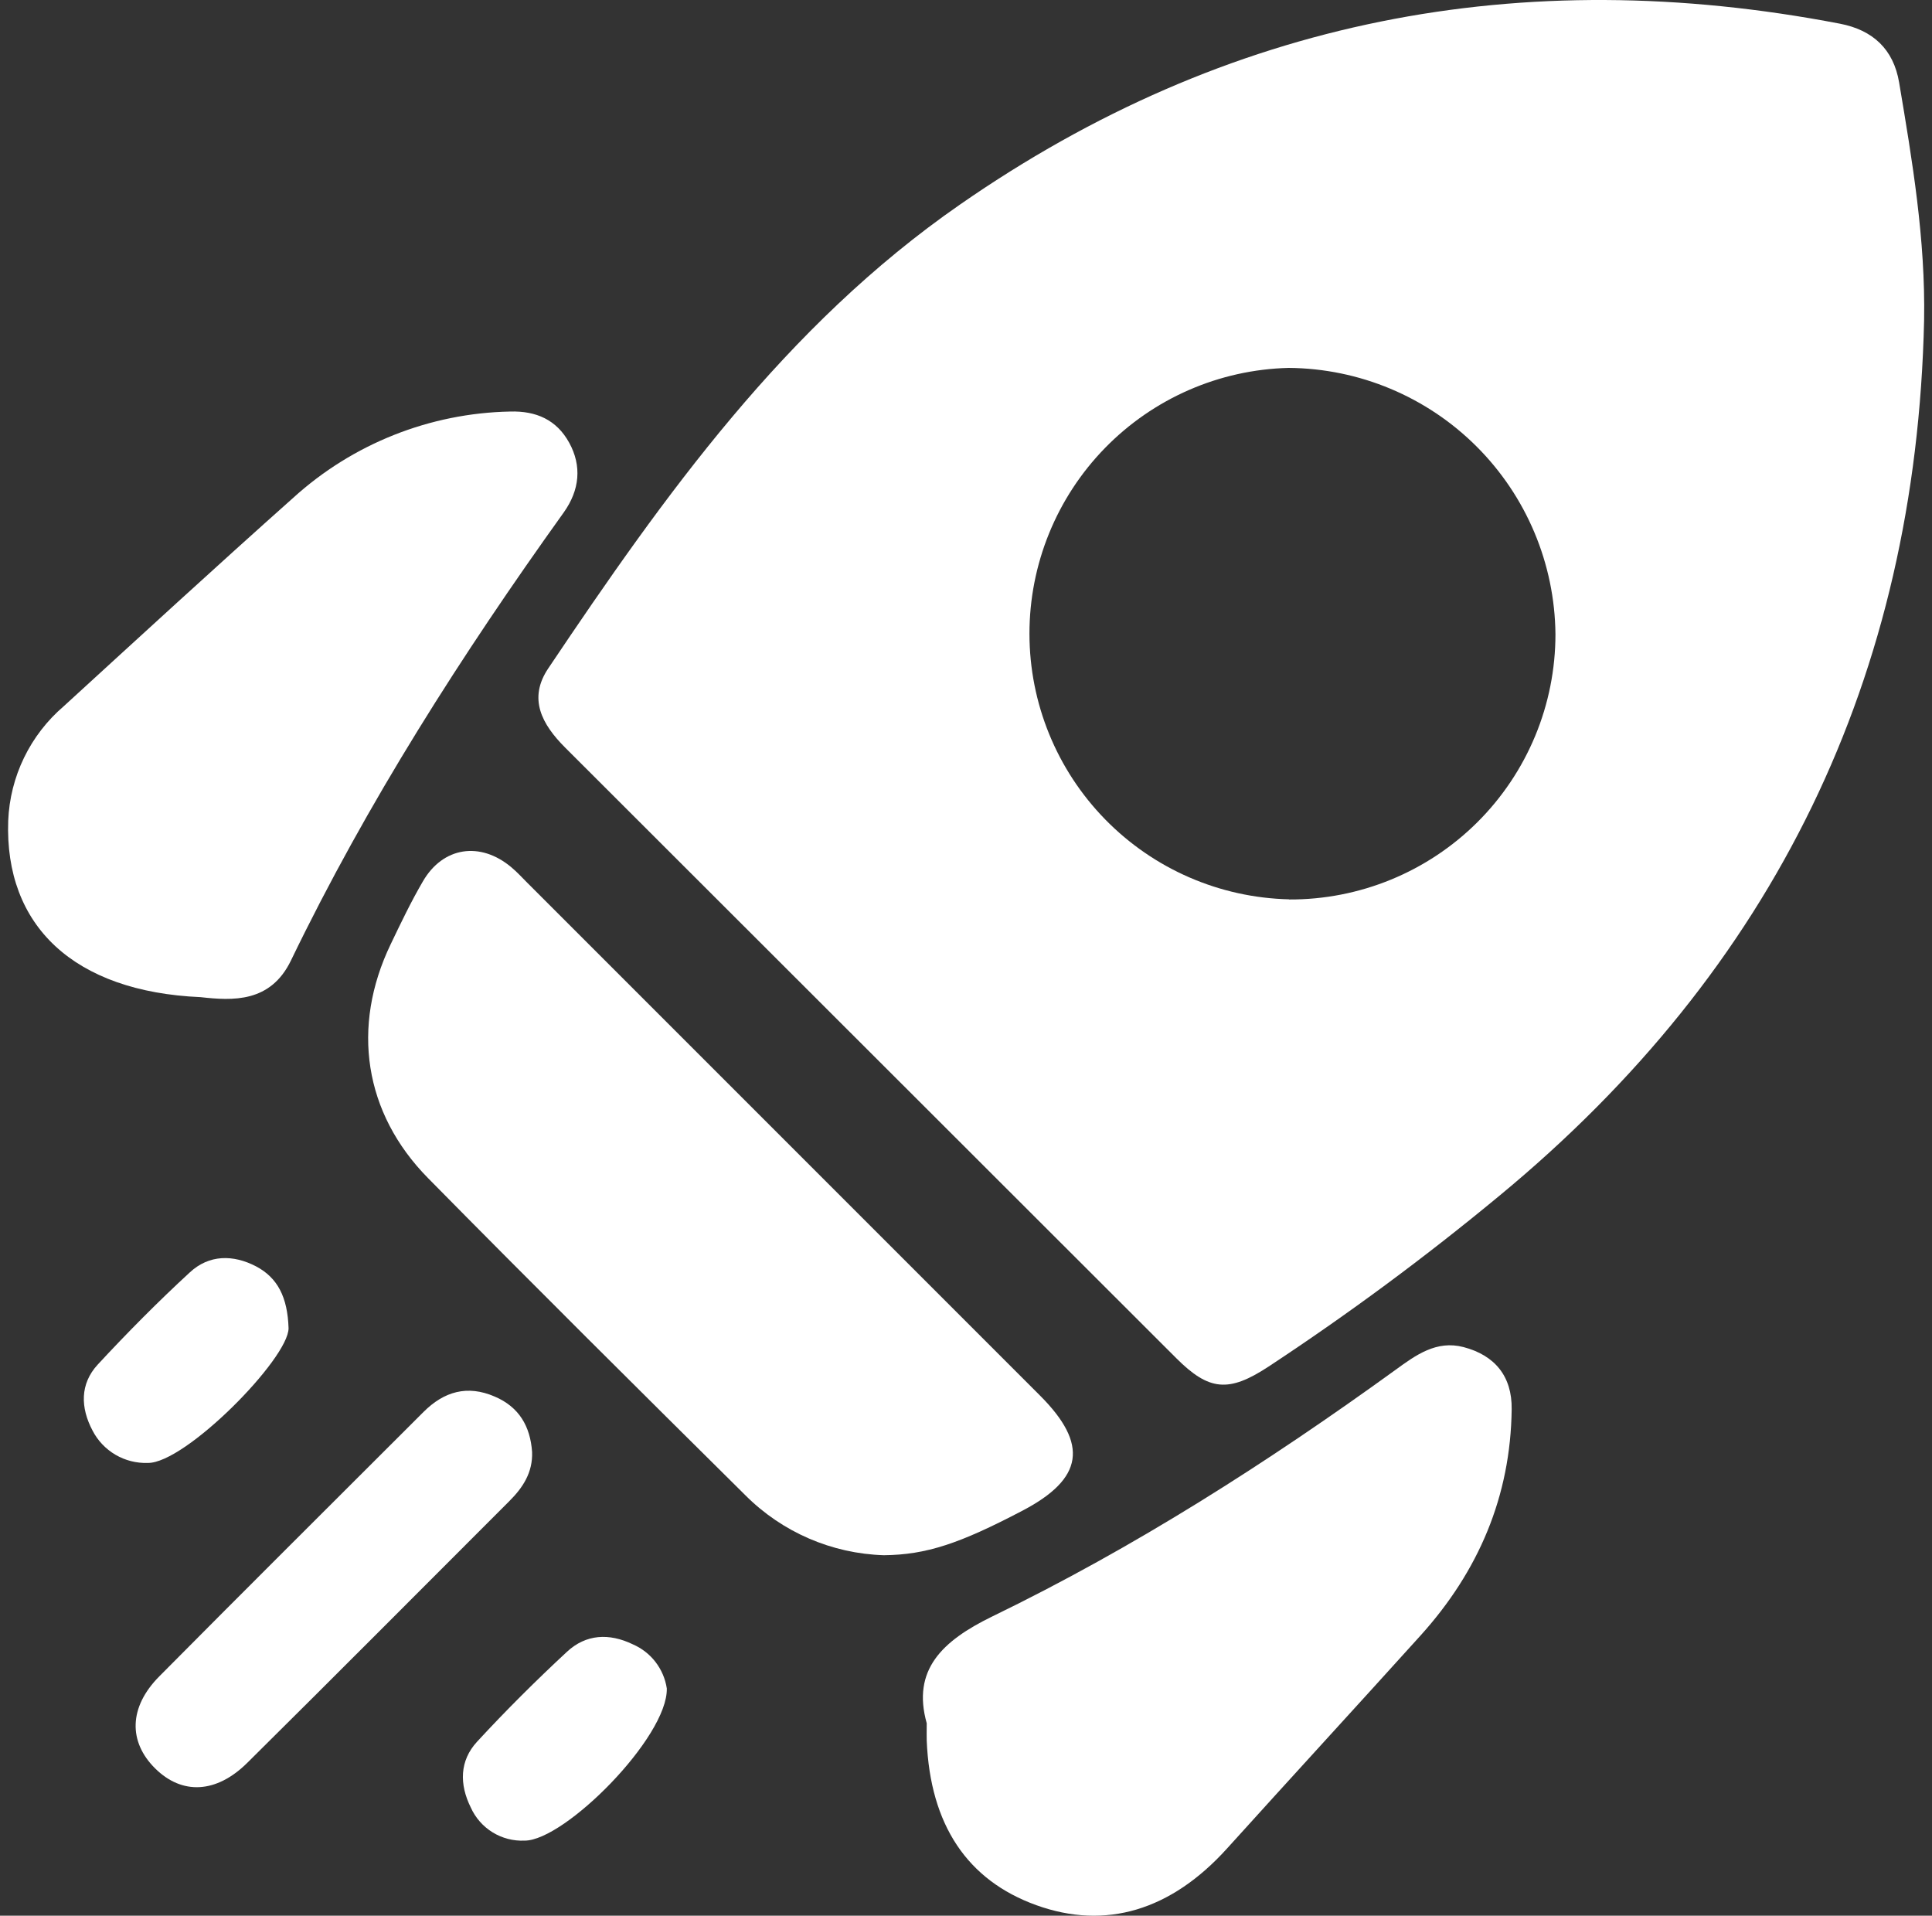 <svg xmlns="http://www.w3.org/2000/svg" width="234" height="232" viewBox="0 0 234 232" fill="none"><rect x="0" y="0" width="234" height="232" fill="#333333" stroke="none"/><path d="M233.044 38.771C232.083 81.954 214.93 117.305 181.585 144.825C172.645 152.228 163.307 159.136 153.613 165.519C148.827 168.655 146.443 168.456 142.472 164.486C117.793 139.843 93.123 115.196 68.461 90.547C65.633 87.719 63.929 84.61 66.413 80.93C80.481 59.973 95.111 39.442 116.267 24.776C148.609 2.305 184.268 -4.548 222.838 2.867C226.844 3.637 229.337 5.967 230.017 9.982C231.621 19.5 233.216 28.991 233.044 38.771ZM156.132 108.93C160.363 108.949 164.555 108.132 168.469 106.526C172.383 104.92 175.941 102.557 178.938 99.572C181.936 96.587 184.314 93.039 185.937 89.132C187.559 85.225 188.394 81.036 188.393 76.805C188.312 68.267 184.881 60.103 178.838 54.07C172.796 48.038 164.625 44.62 156.087 44.554C147.685 44.759 139.697 48.243 133.829 54.26C127.961 60.277 124.68 68.35 124.685 76.755C124.691 85.159 127.984 93.228 133.861 99.237C139.737 105.246 147.73 108.718 156.132 108.912V108.93Z" fill="white"></path><path d="M107.049 188.343C100.742 188.149 94.748 185.555 90.288 181.092C77.408 168.329 64.555 155.575 51.846 142.677C44.069 134.791 42.519 124.339 47.314 114.359C48.547 111.785 49.78 109.202 51.221 106.736C53.65 102.548 58.164 101.868 61.926 105.023C62.615 105.594 63.231 106.274 63.866 106.908L125.966 169.009C131.876 174.919 131.233 179.079 123.836 182.95C116.213 186.947 112.188 188.289 107.049 188.343Z" fill="white"></path><path d="M24.299 120.759C8.963 120.097 0.533 112.13 0.995 99.385C1.103 96.739 1.755 94.143 2.911 91.76C4.067 89.377 5.701 87.258 7.712 85.534C16.948 77.086 26.167 68.611 35.521 60.281C42.727 53.738 52.059 50.029 61.79 49.839C64.926 49.748 67.41 50.827 68.942 53.619C70.474 56.41 70.229 59.32 68.28 62.058C55.925 79.298 44.504 97.146 35.24 116.317C32.766 121.448 28.188 121.194 24.299 120.759Z" fill="white"></path><path d="M112.243 208.693C110.43 202.23 114.11 198.722 120.165 195.767C137.388 187.419 153.504 177.122 169.004 165.909C171.488 164.096 173.981 162.283 177.253 163.135C181.024 164.123 183.145 166.643 183.091 170.659C182.964 181.219 179.075 190.292 172.05 198.07C164.264 206.69 156.396 215.247 148.609 223.867C141.829 231.363 133.925 233.747 125.531 230.729C117.138 227.71 112.66 220.975 112.243 210.787C112.225 210.279 112.243 209.844 112.243 208.693Z" fill="white"></path><path d="M64.446 175.834C64.537 178.327 63.331 180.158 61.672 181.808C51.103 192.368 40.579 202.964 29.947 213.488C26.185 217.214 22.034 217.377 18.788 214.159C15.543 210.941 15.58 206.753 19.296 203.01C29.92 192.295 40.625 181.663 51.294 170.994C53.777 168.51 56.605 167.695 59.914 169.127C62.896 170.396 64.228 172.762 64.446 175.834Z" fill="white"></path><path d="M34.95 160.851C34.95 164.54 22.423 177.248 17.891 177.167C16.521 177.212 15.167 176.868 13.984 176.175C12.802 175.482 11.84 174.468 11.21 173.251C9.742 170.477 9.67 167.604 11.836 165.256C15.407 161.404 19.124 157.651 23.003 154.08C25.324 151.931 28.233 151.913 31.016 153.363C33.627 154.741 34.832 157.098 34.95 160.851Z" fill="white"></path><path d="M80.762 204.478C80.898 210.37 68.389 222.924 63.539 222.906C62.177 222.968 60.827 222.619 59.665 221.905C58.503 221.19 57.582 220.143 57.022 218.899C55.626 216.09 55.653 213.225 57.793 210.914C61.264 207.152 64.899 203.535 68.67 200.036C70.972 197.897 73.773 197.752 76.638 199.13C77.722 199.598 78.67 200.335 79.392 201.27C80.113 202.206 80.585 203.31 80.762 204.478Z" fill="white"></path></svg>